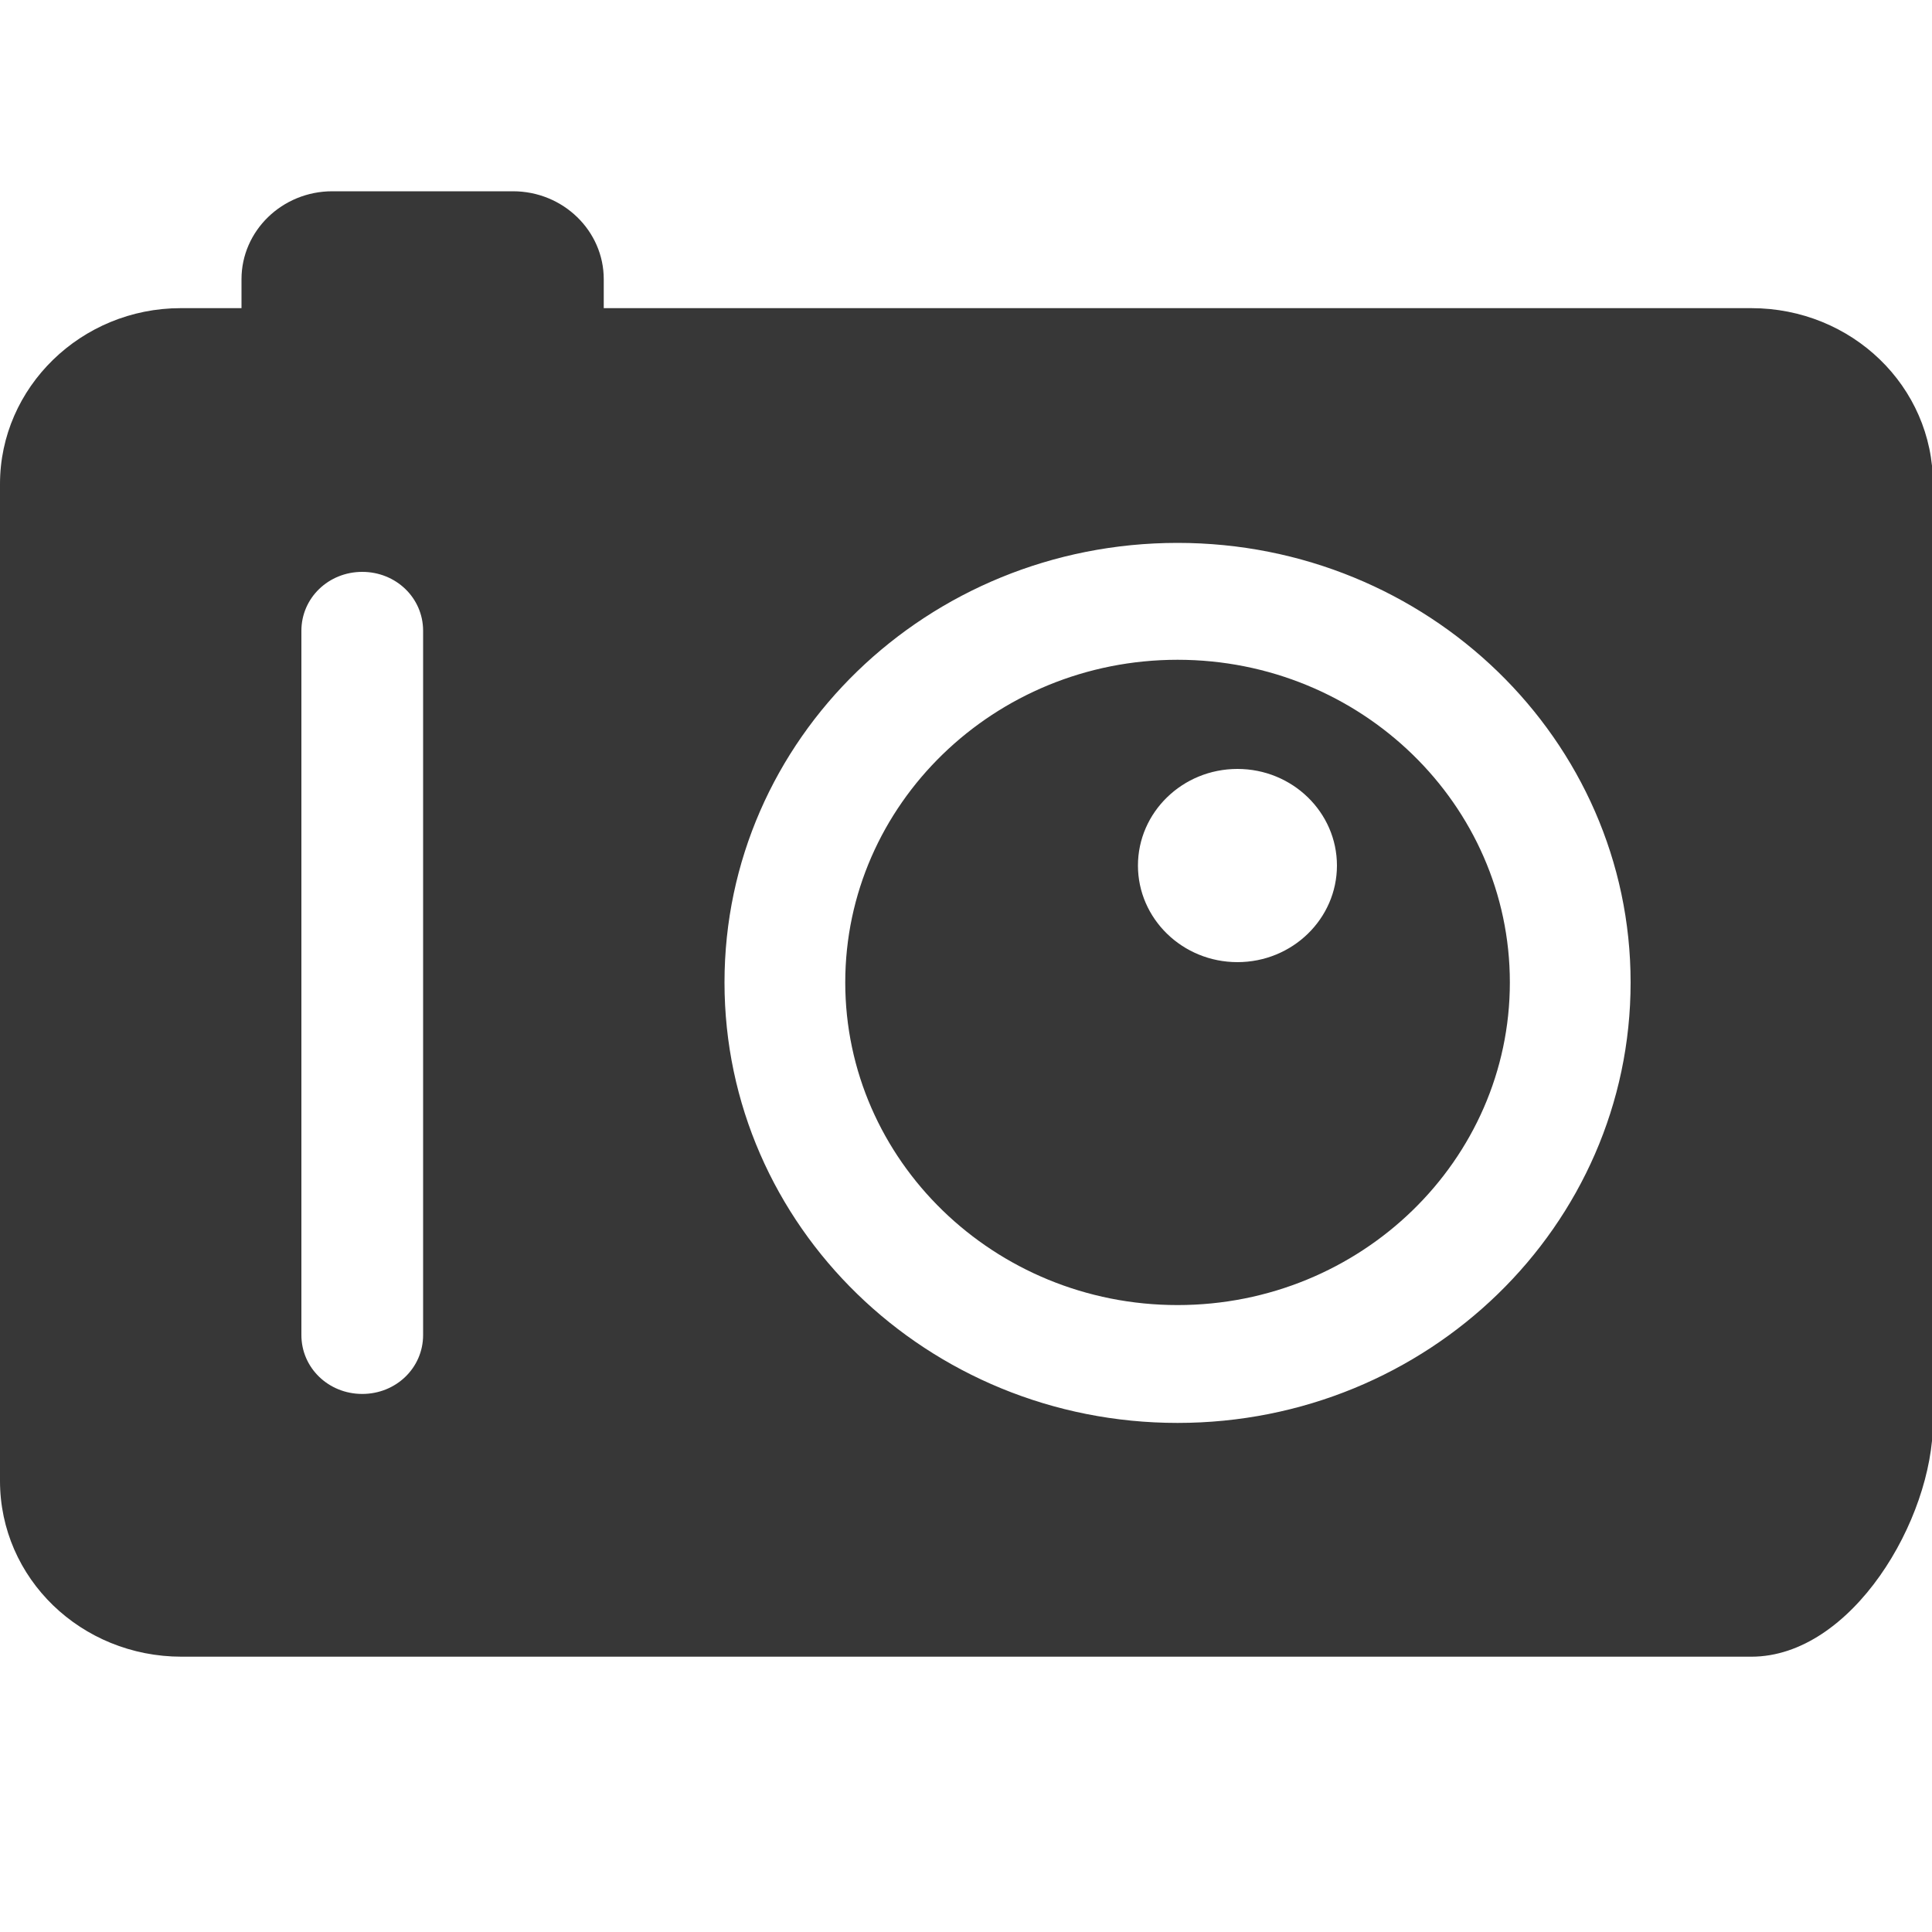 <?xml version="1.0" encoding="utf-8"?>
<!-- Generator: Adobe Illustrator 22.0.1, SVG Export Plug-In . SVG Version: 6.00 Build 0)  -->
<svg version="1.1" id="Layer_1" xmlns="http://www.w3.org/2000/svg" xmlns:xlink="http://www.w3.org/1999/xlink" x="0px" y="0px"
	 viewBox="0 0 200 200" style="enable-background:new 0 0 200 200;" xml:space="preserve">
<style type="text/css">
	.st0{fill:#373737;}
</style>
<path class="st0" d="M121.9,68.3c-19,0-34.4,15-34.4,33.4c0,18.4,15.4,33.4,34.4,33.4c19,0,34.4-15,34.4-33.4
	C156.3,83.3,140.9,68.3,121.9,68.3z M128.1,99.6c-5.7,0-10.3-4.5-10.3-10c0-5.5,4.6-10,10.3-10c5.7,0,10.3,4.5,10.3,10
	C138.4,95.1,133.8,99.6,128.1,99.6z M81.3,31.9H62.5v-3c0-5-4.2-9.1-9.4-9.1H34.4c-5.2,0-9.4,4.1-9.4,9.1v3h-6.3
	C8.4,31.9,0,40.1,0,50.1v103.2c0,10.1,8.4,18.2,18.8,18.2h162.5c10.4,0,18.8-14.2,18.8-24.3V50.1c0-10.1-8.4-18.2-18.8-18.2H175
	H81.3z M43.8,138.2c0,3.4-2.8,6.1-6.3,6.1c-3.5,0-6.3-2.7-6.3-6.1V65.3c0-3.4,2.8-6.1,6.3-6.1c3.5,0,6.3,2.7,6.3,6.1V138.2z
	 M121.9,147.3C96,147.3,75,126.9,75,101.7c0-25.2,21-45.5,46.9-45.5c25.9,0,46.9,20.4,46.9,45.5
	C168.8,126.9,147.8,147.3,121.9,147.3z"/>
</svg>
